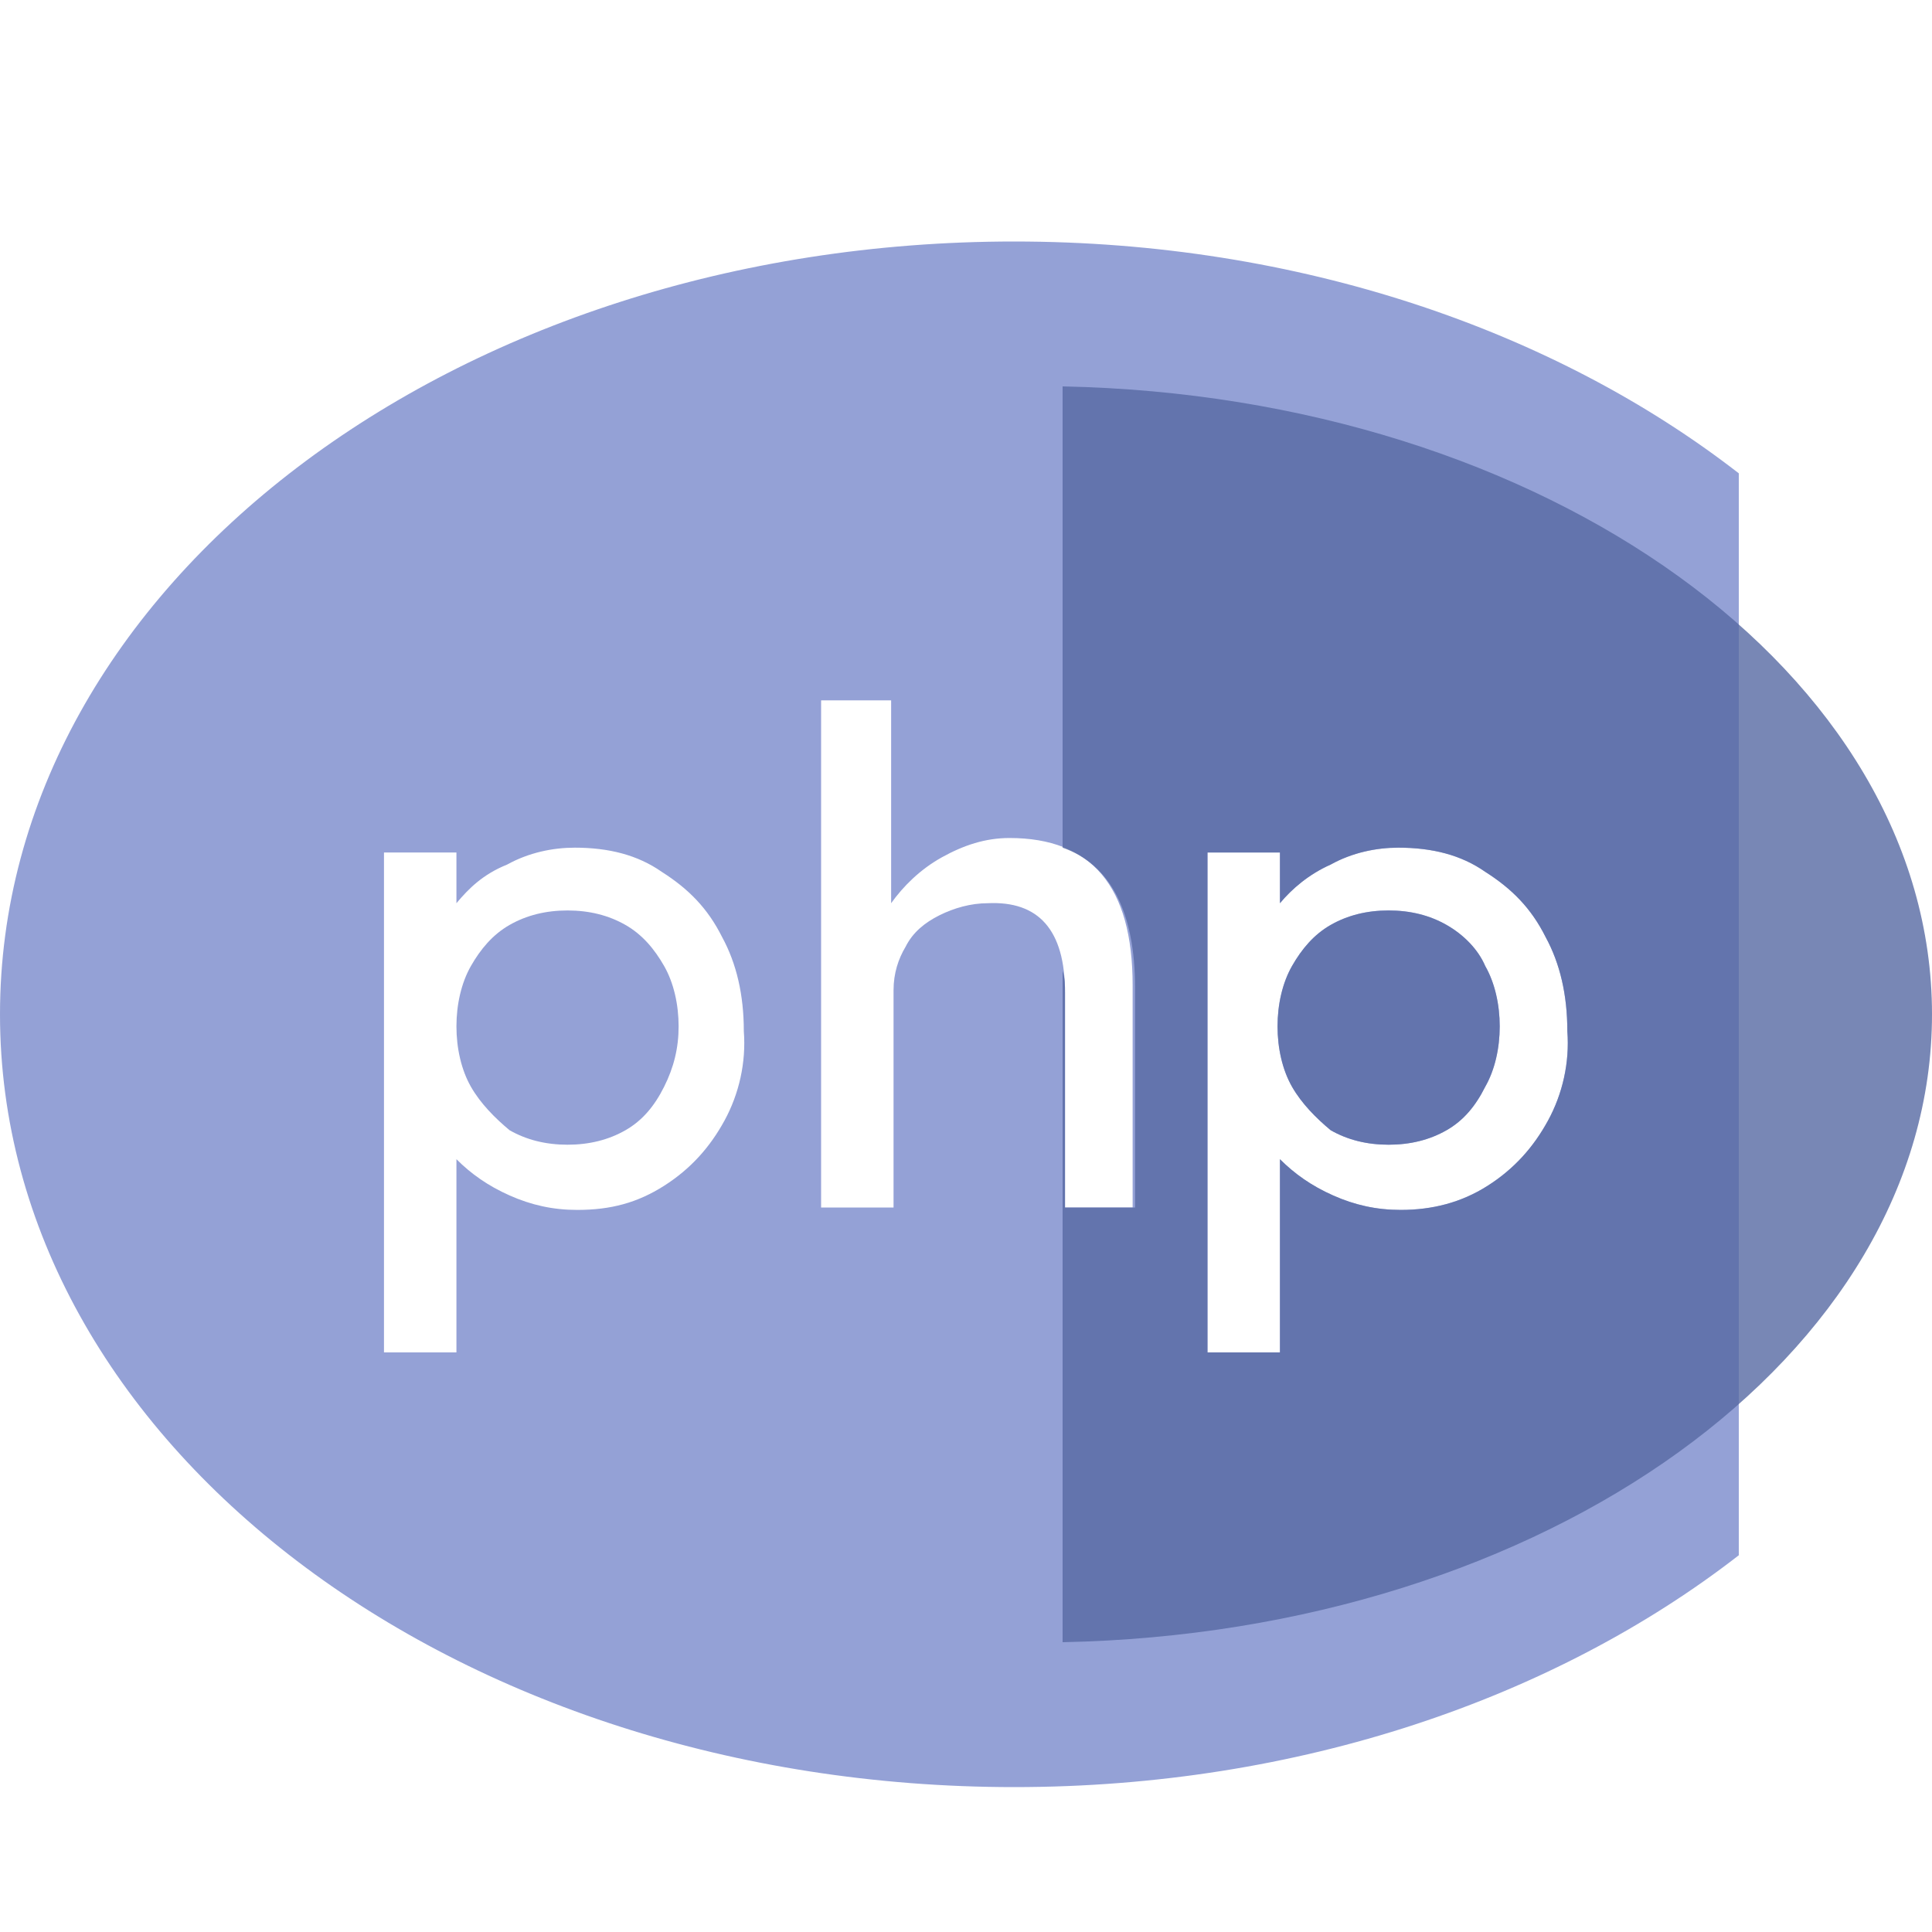 <svg enable-background="new 0 0 80 80" viewBox="0 0 80 80" xmlns="http://www.w3.org/2000/svg"><g fill="#798acb"><path d="m59.9 38.3c-.7-.4-1.5-.6-2.4-.6s-1.7.2-2.4.6-1.2 1-1.6 1.7-.6 1.6-.6 2.5.2 1.8.6 2.5 1 1.3 1.6 1.8c.7.4 1.5.6 2.4.6s1.7-.2 2.4-.6 1.2-1 1.6-1.8c.4-.7.6-1.6.6-2.5s-.2-1.8-.6-2.5c-.3-.7-.9-1.3-1.6-1.7z" opacity=".8"/><path d="m25.9 38.3c-.7-.4-1.5-.6-2.4-.6s-1.7.2-2.4.6-1.2 1-1.6 1.7-.6 1.6-.6 2.5.2 1.8.6 2.5 1 1.3 1.6 1.8c.7.4 1.5.6 2.4.6s1.7-.2 2.4-.6 1.2-1 1.6-1.8.6-1.6.6-2.5-.2-1.8-.6-2.5-.9-1.3-1.6-1.7z" opacity=".8"/><path d="m42 10c-23.2 0-42 14.3-42 32s18.8 32 42 32c11.8 0 22.4-3.7 30-9.6v-44.8c-7.6-5.9-18.2-9.6-30-9.6zm-12 36.4c-.6 1.1-1.4 2-2.5 2.7s-2.2 1-3.6 1c-1 0-1.9-.2-2.8-.6s-1.6-.9-2.2-1.5v8h-3v-20.7h3v2.1c.5-.6 1.1-1.2 2.1-1.6.9-.5 1.9-.7 2.8-.7 1.4 0 2.6.3 3.6 1 1.1.7 1.9 1.5 2.5 2.7.6 1.1.9 2.4.9 3.9.1 1.3-.2 2.6-.8 3.7zm17 3.6h-2.9v-8.9c0-2.6-1.1-3.8-3.2-3.7-.7 0-1.4.2-2 .5s-1.1.7-1.4 1.3c-.3.5-.5 1.1-.5 1.8v9h-3v-21h2.9v8.4c.5-.7 1.2-1.4 2.1-1.9s1.8-.8 2.8-.8c3.4 0 5.1 2 5.1 6.1v9.2zm17.1-3.6c-.6 1.1-1.4 2-2.5 2.7s-2.3 1-3.6 1c-1 0-1.9-.2-2.8-.6s-1.6-.9-2.2-1.5v8h-3v-20.7h3v2.1c.5-.6 1.2-1.2 2.1-1.6.9-.5 1.9-.7 2.8-.7 1.4 0 2.6.3 3.6 1 1.1.7 1.9 1.5 2.5 2.7.6 1.1.9 2.4.9 3.9.1 1.3-.2 2.6-.8 3.7z" opacity=".8"/></g><g fill="#5669a3"><path d="m59.9 38.3c-.7-.4-1.5-.6-2.4-.6s-1.7.2-2.4.6-1.2 1-1.6 1.7-.6 1.6-.6 2.5.2 1.8.6 2.5 1 1.3 1.6 1.8c.7.4 1.5.6 2.4.6s1.7-.2 2.4-.6 1.2-1 1.6-1.8c.4-.7.6-1.6.6-2.5s-.2-1.8-.6-2.5c-.3-.7-.9-1.3-1.6-1.7z" opacity=".8"/><path d="m44 16v19.1c2 .7 3 2.7 3 5.8v9.1h-2.9v-8.9c0-.3 0-.6-.1-.9v27.8c20-.4 36-11.9 36-26s-16-25.6-36-26zm20.1 30.4c-.6 1.1-1.4 2-2.5 2.7s-2.3 1-3.6 1c-1 0-1.9-.2-2.8-.6s-1.6-.9-2.2-1.5v8h-3v-20.7h3v2.1c.5-.6 1.2-1.2 2.1-1.6.9-.5 1.9-.7 2.8-.7 1.4 0 2.6.3 3.6 1 1.1.7 1.9 1.5 2.5 2.7.6 1.1.9 2.4.9 3.9.1 1.3-.2 2.6-.8 3.7z" opacity=".8"/></g></svg>